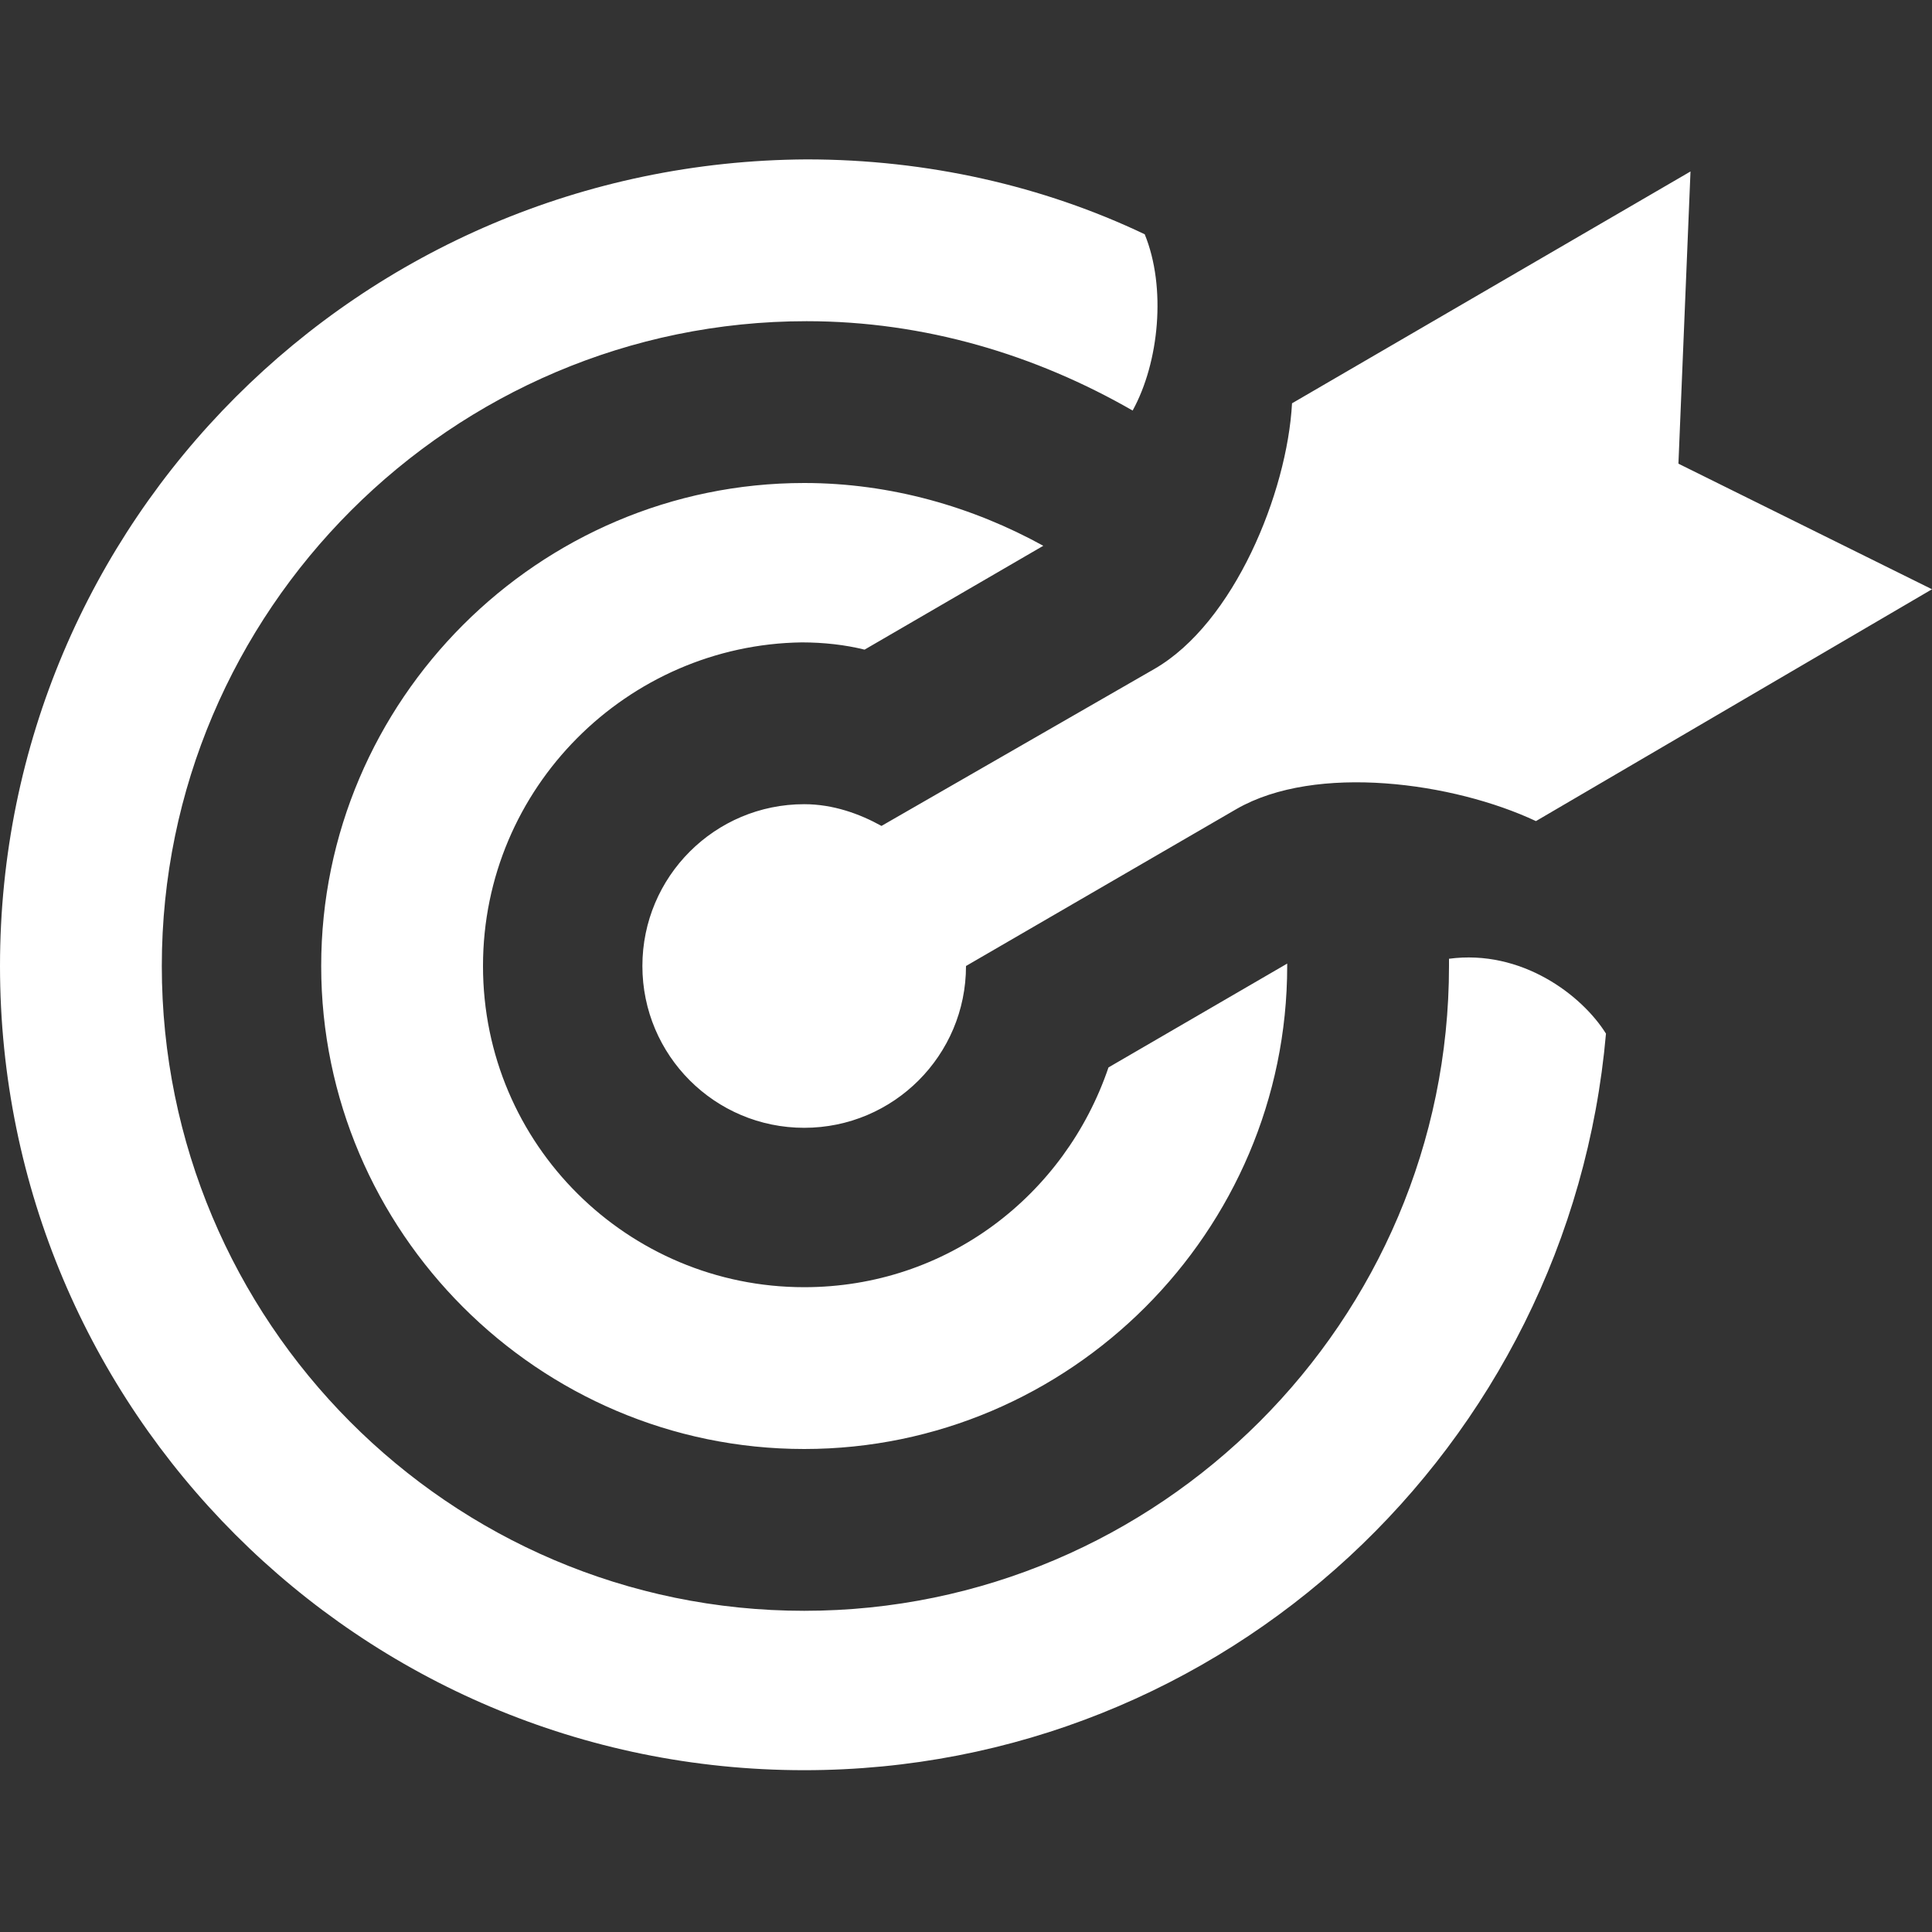 <?xml version="1.0" encoding="utf-8"?>
<!-- Generator: Adobe Illustrator 26.0.2, SVG Export Plug-In . SVG Version: 6.00 Build 0)  -->
<svg version="1.1" id="Ebene_1" xmlns="http://www.w3.org/2000/svg" xmlns:xlink="http://www.w3.org/1999/xlink" x="0px" y="0px"
	 viewBox="0 0 80 80" style="enable-background:new 0 0 80 80;" xml:space="preserve">
<rect x="0" y="0" width="80" height="80" fill="#333333" stroke="none"/>
<style type="text/css">
	.st0{fill:#FFFFFF;}
</style>
<path class="st0" d="M20,40c0,7.4,6,13.3,13.3,13.3c5.9,0,10.8-3.8,12.6-9.1l7.4-4.3V40c0,11-9,20-20,20s-20-9-20-20s9-20,20-20
	c3.6,0,7,1,9.9,2.6l-7.4,4.3c-0.8-0.2-1.7-0.3-2.6-0.3C26,26.7,20,32.6,20,40z M33.3,33.3c-3.7,0-6.7,3-6.7,6.7s3,6.7,6.7,6.7
	s6.7-3,6.7-6.7l0,0l11.2-6.5c3.3-1.9,9-1.1,12.4,0.5L80,24.4l-10.5-5.2L70,7.1l-16.5,9.6c-0.2,3.7-2.4,9.1-5.7,11l-11.3,6.5
	C35.6,33.7,34.5,33.3,33.3,33.3z M60,39.7V40c0,14.7-12,26.7-26.7,26.7S6.7,54.7,6.7,40s12-26.7,26.7-26.7c4.9,0,9.5,1.4,13.5,3.7
	c1.1-2,1.4-5.1,0.5-7.3c-4.2-2-9-3.1-14-3.1C14.9,6.7,0,21.6,0,40s14.9,33.3,33.3,33.3c17.4,0,31.7-13.4,33.2-30.5
	C65.5,41.2,63,39.3,60,39.7z"/>
</svg>
